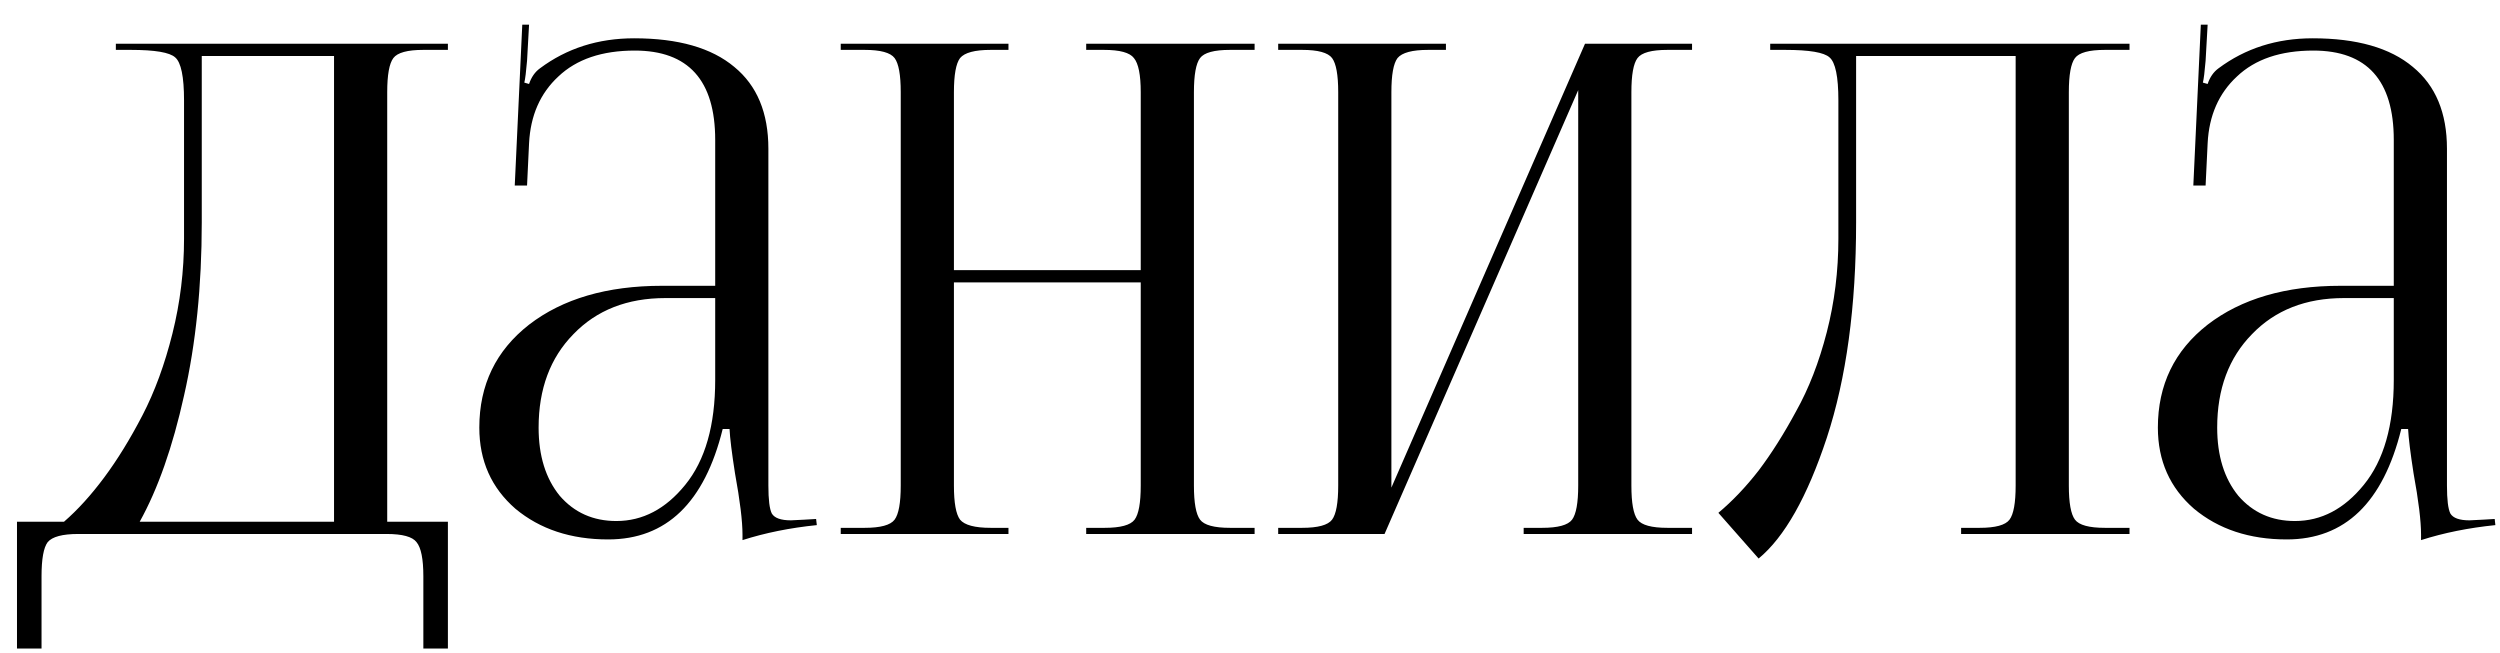 <?xml version="1.0" encoding="UTF-8"?> <svg xmlns="http://www.w3.org/2000/svg" width="88" height="23" viewBox="0 0 88 23" fill="none"><path d="M0.598 18.364H2.254C2.734 17.948 3.206 17.428 3.67 16.804C4.134 16.18 4.582 15.452 5.014 14.62C5.446 13.788 5.798 12.828 6.07 11.74C6.342 10.652 6.478 9.54 6.478 8.404V3.532C6.478 2.7 6.374 2.196 6.166 2.02C5.974 1.844 5.454 1.756 4.606 1.756H4.078V1.54H15.766V1.756H14.902C14.342 1.756 13.99 1.852 13.846 2.044C13.702 2.236 13.63 2.636 13.63 3.244V18.364H15.766V22.828H14.902V20.284C14.902 19.676 14.822 19.276 14.662 19.084C14.518 18.892 14.166 18.796 13.606 18.796H2.758C2.198 18.796 1.838 18.892 1.678 19.084C1.534 19.276 1.462 19.676 1.462 20.284V22.828H0.598V18.364ZM4.918 18.364H11.758V1.972H7.102V7.828C7.102 10.068 6.894 12.1 6.478 13.924C6.078 15.732 5.558 17.212 4.918 18.364ZM25.175 10.06V4.924C25.175 2.828 24.232 1.78 22.343 1.78C21.192 1.78 20.296 2.084 19.655 2.692C19.015 3.284 18.672 4.068 18.623 5.044L18.552 6.532H18.119L18.384 0.868H18.623L18.552 2.14C18.52 2.524 18.488 2.78 18.456 2.908L18.623 2.956C18.703 2.716 18.831 2.532 19.008 2.404C19.951 1.7 21.055 1.348 22.32 1.348C23.872 1.348 25.047 1.684 25.848 2.356C26.648 3.012 27.047 3.972 27.047 5.236V17.092C27.047 17.588 27.087 17.916 27.168 18.076C27.264 18.236 27.488 18.316 27.84 18.316L28.32 18.292L28.727 18.268L28.752 18.484C27.808 18.58 26.936 18.756 26.136 19.012V18.82C26.136 18.34 26.047 17.62 25.872 16.66C25.759 15.94 25.695 15.42 25.68 15.1H25.439C24.799 17.692 23.456 18.988 21.407 18.988C20.096 18.988 19.008 18.628 18.143 17.908C17.296 17.172 16.872 16.22 16.872 15.052C16.872 13.548 17.456 12.34 18.623 11.428C19.808 10.516 21.367 10.06 23.303 10.06H25.175ZM25.175 10.492H23.424C22.079 10.492 21 10.916 20.183 11.764C19.367 12.596 18.959 13.692 18.959 15.052C18.959 16.044 19.207 16.844 19.703 17.452C20.215 18.044 20.88 18.34 21.695 18.34C22.623 18.34 23.431 17.916 24.119 17.068C24.823 16.204 25.175 14.972 25.175 13.372V10.492ZM29.594 18.796V18.58H30.434C30.994 18.58 31.346 18.484 31.49 18.292C31.634 18.1 31.706 17.7 31.706 17.092V3.244C31.706 2.636 31.634 2.236 31.49 2.044C31.346 1.852 30.994 1.756 30.434 1.756H29.594V1.54H35.498V1.756H34.874C34.314 1.756 33.954 1.852 33.794 2.044C33.65 2.236 33.578 2.636 33.578 3.244V9.508H40.154V3.244C40.154 2.636 40.074 2.236 39.914 2.044C39.77 1.852 39.418 1.756 38.858 1.756H38.234V1.54H44.162V1.756H43.298C42.738 1.756 42.386 1.852 42.242 2.044C42.098 2.236 42.026 2.636 42.026 3.244V17.092C42.026 17.7 42.098 18.1 42.242 18.292C42.386 18.484 42.738 18.58 43.298 18.58H44.162V18.796H38.234V18.58H38.882C39.442 18.58 39.794 18.484 39.938 18.292C40.082 18.1 40.154 17.7 40.154 17.092V9.94H33.578V17.092C33.578 17.7 33.65 18.1 33.794 18.292C33.954 18.484 34.314 18.58 34.874 18.58H35.498V18.796H29.594ZM44.992 18.796V18.58H45.833C46.392 18.58 46.745 18.484 46.889 18.292C47.032 18.1 47.105 17.7 47.105 17.092V3.244C47.105 2.636 47.032 2.236 46.889 2.044C46.745 1.852 46.392 1.756 45.833 1.756H44.992V1.54H50.897V1.756H50.273C49.712 1.756 49.352 1.852 49.193 2.044C49.048 2.236 48.977 2.636 48.977 3.244V17.164L55.792 1.54H59.56V1.756H58.697C58.136 1.756 57.785 1.852 57.641 2.044C57.496 2.236 57.425 2.636 57.425 3.244V17.092C57.425 17.7 57.496 18.1 57.641 18.292C57.785 18.484 58.136 18.58 58.697 18.58H59.56V18.796H53.633V18.58H54.281C54.84 18.58 55.193 18.484 55.337 18.292C55.48 18.1 55.553 17.7 55.553 17.092V3.172L48.736 18.796H44.992ZM62.311 1.54H64.375H70.951H74.959V1.756H74.095C73.535 1.756 73.183 1.852 73.039 2.044C72.895 2.236 72.823 2.636 72.823 3.244V17.092C72.823 17.7 72.895 18.1 73.039 18.292C73.183 18.484 73.535 18.58 74.095 18.58H74.959V18.796H69.031V18.58H69.679C70.239 18.58 70.591 18.484 70.735 18.292C70.879 18.1 70.951 17.7 70.951 17.092V1.972H65.335V7.828C65.335 10.788 64.991 13.316 64.303 15.412C63.615 17.492 62.815 18.908 61.903 19.66L60.487 18.052C60.983 17.636 61.455 17.14 61.903 16.564C62.351 15.972 62.791 15.276 63.223 14.476C63.671 13.676 64.031 12.748 64.303 11.692C64.575 10.636 64.711 9.54 64.711 8.404V3.532C64.711 2.7 64.607 2.196 64.399 2.02C64.207 1.844 63.687 1.756 62.839 1.756H62.311V1.54ZM84.261 10.06V4.924C84.261 2.828 83.317 1.78 81.429 1.78C80.277 1.78 79.381 2.084 78.741 2.692C78.101 3.284 77.757 4.068 77.709 5.044L77.637 6.532H77.205L77.469 0.868H77.709L77.637 2.14C77.605 2.524 77.573 2.78 77.541 2.908L77.709 2.956C77.789 2.716 77.917 2.532 78.093 2.404C79.037 1.7 80.141 1.348 81.405 1.348C82.957 1.348 84.133 1.684 84.933 2.356C85.733 3.012 86.133 3.972 86.133 5.236V17.092C86.133 17.588 86.173 17.916 86.253 18.076C86.349 18.236 86.573 18.316 86.925 18.316L87.405 18.292L87.813 18.268L87.837 18.484C86.893 18.58 86.021 18.756 85.221 19.012V18.82C85.221 18.34 85.133 17.62 84.957 16.66C84.845 15.94 84.781 15.42 84.765 15.1H84.525C83.885 17.692 82.541 18.988 80.493 18.988C79.181 18.988 78.093 18.628 77.229 17.908C76.381 17.172 75.957 16.22 75.957 15.052C75.957 13.548 76.541 12.34 77.709 11.428C78.893 10.516 80.453 10.06 82.389 10.06H84.261ZM84.261 10.492H82.509C81.165 10.492 80.085 10.916 79.269 11.764C78.453 12.596 78.045 13.692 78.045 15.052C78.045 16.044 78.293 16.844 78.789 17.452C79.301 18.044 79.965 18.34 80.781 18.34C81.709 18.34 82.517 17.916 83.205 17.068C83.909 16.204 84.261 14.972 84.261 13.372V10.492Z" fill="black"></path></svg> 